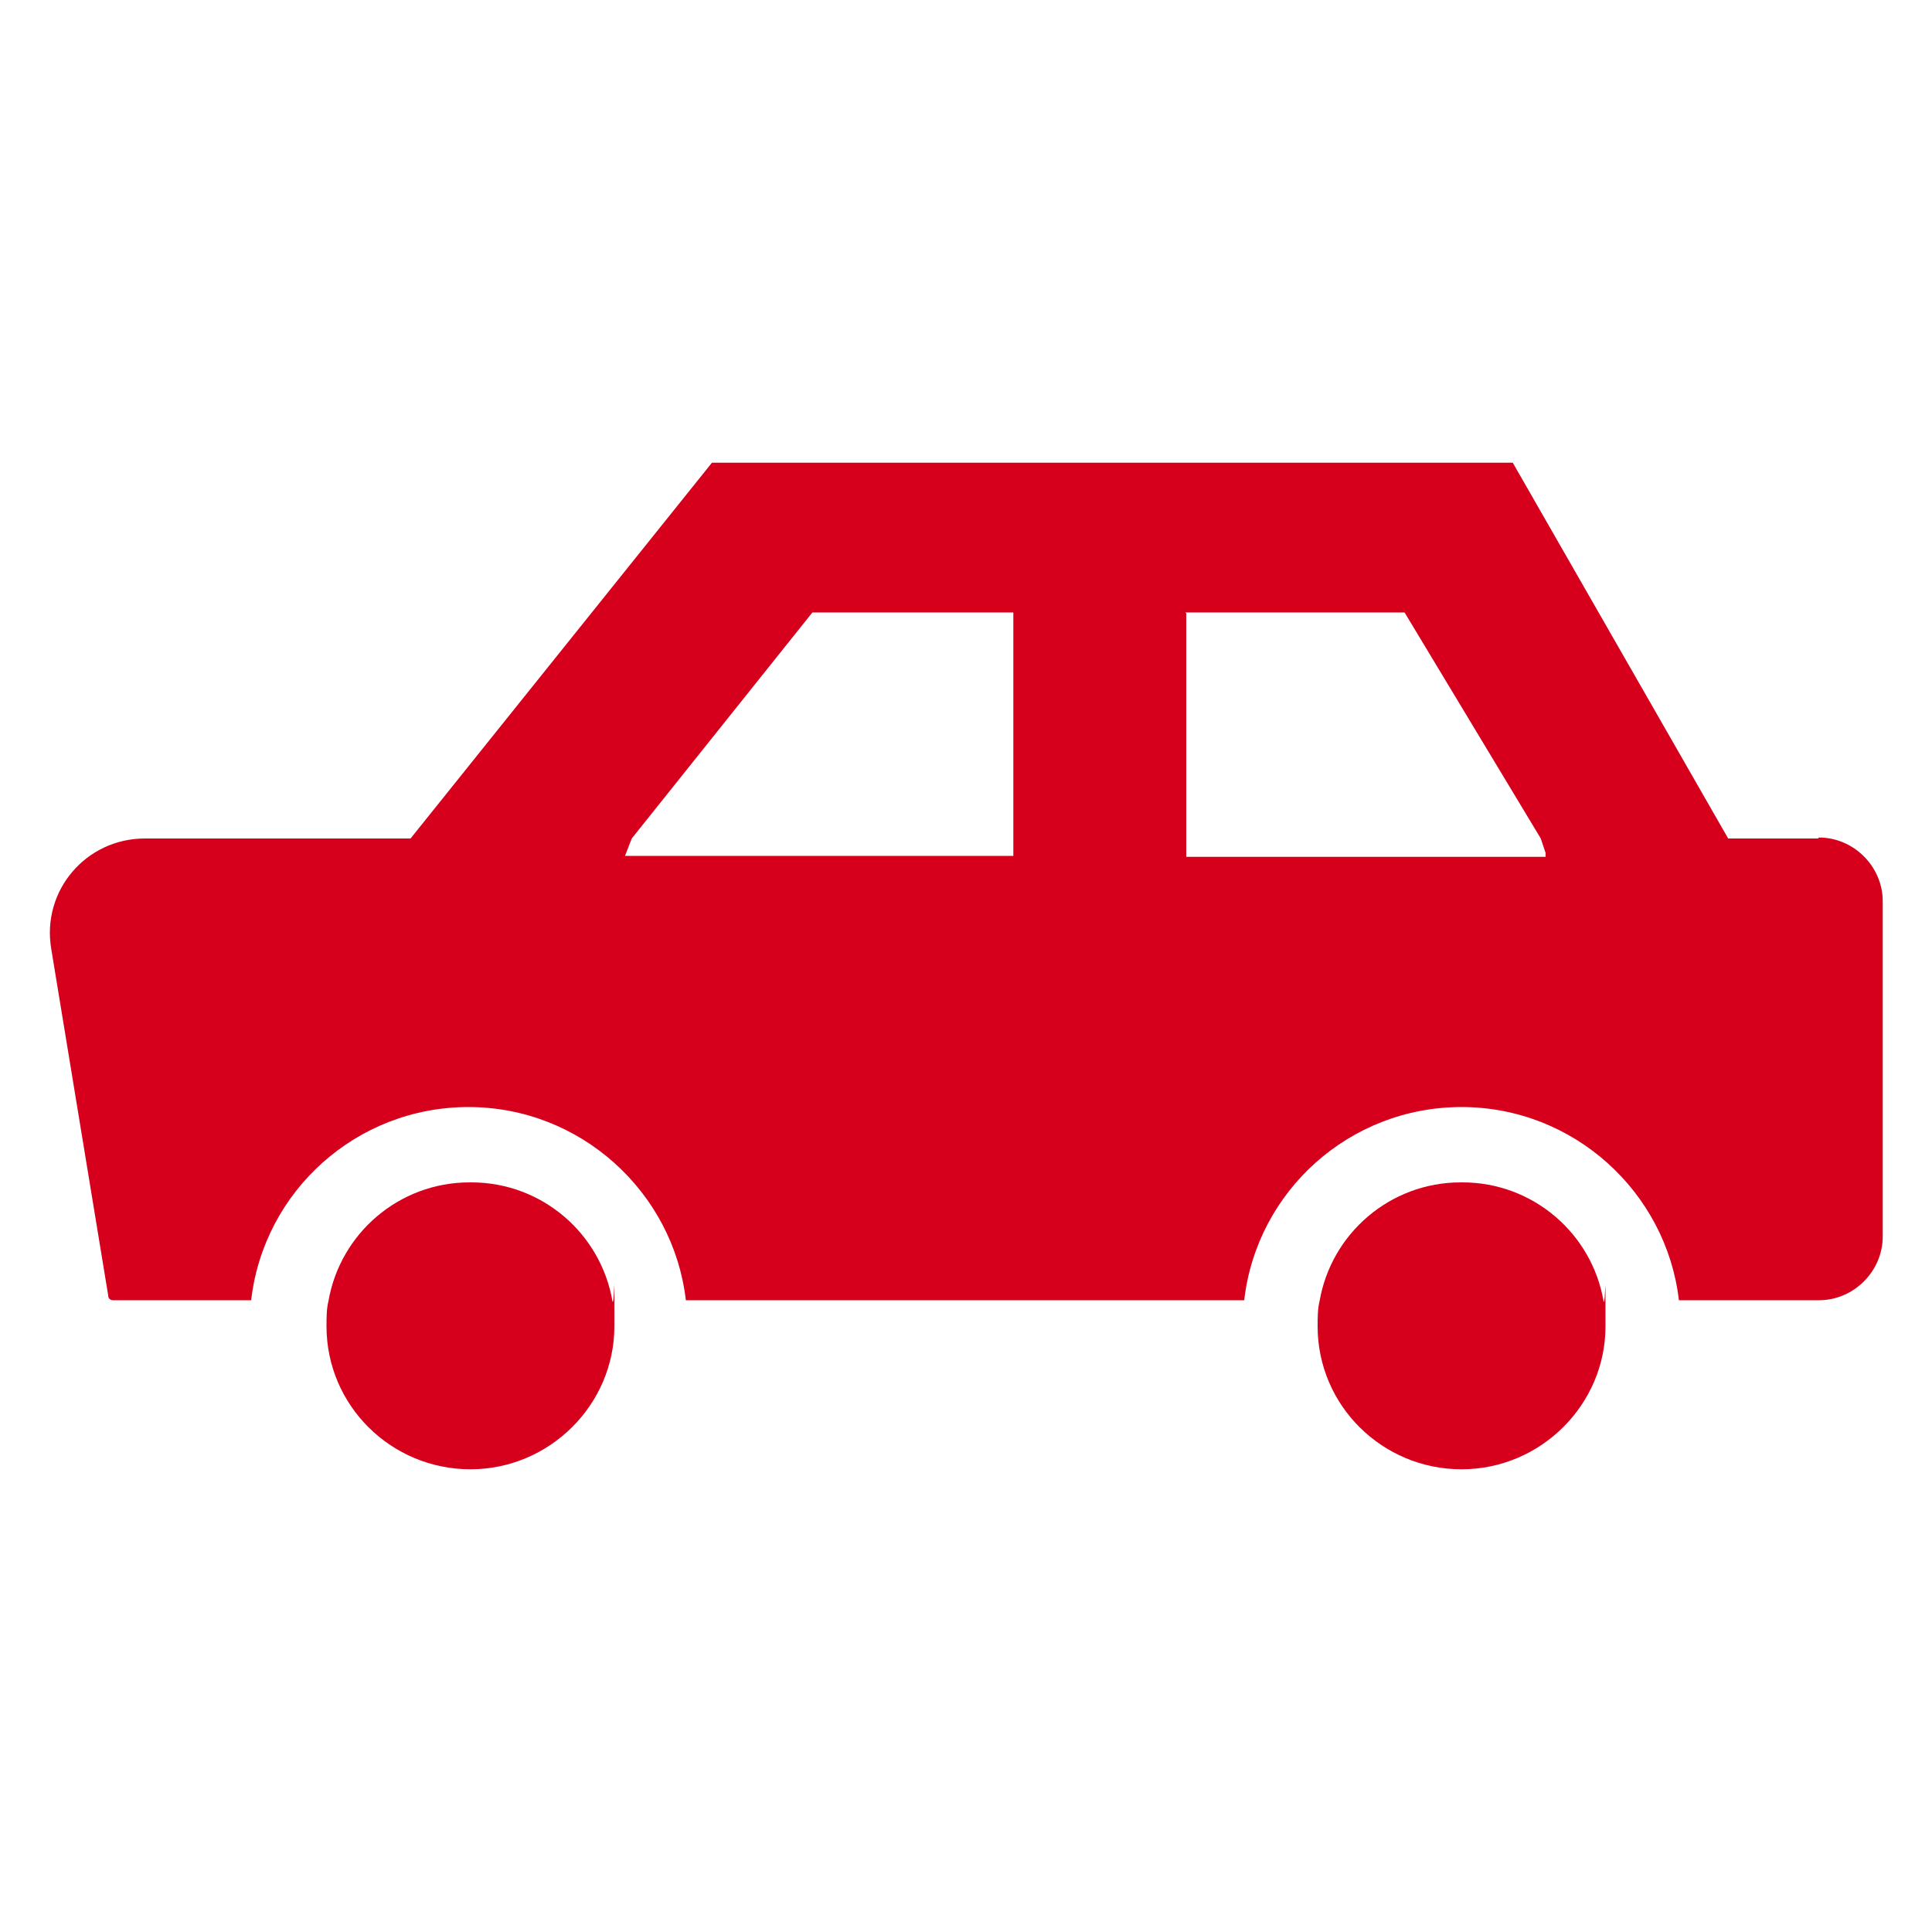 <?xml version="1.0" encoding="UTF-8"?>
<svg xmlns="http://www.w3.org/2000/svg" version="1.1" viewBox="0 0 200 200">
  <defs>
    <style>
      .cls-1 {
        fill: #d6001d;
      }
    </style>
  </defs>
  <!-- Generator: Adobe Illustrator 28.7.2, SVG Export Plug-In . SVG Version: 1.2.0 Build 154)  -->
  <g>
    <g id="icon">
      <g>
        <path class="cls-1" d="M188.2,86.8h-9.3l-22.3-38.9h-82.9l-31.2,38.9H15c-6.1,0-10.7,5.4-9.7,11.4l5.9,35.9c0,.3.2.5.5.5h14.3c1.3-11.3,10.9-20,22.5-20s21.2,8.8,22.5,20h57.8c1.3-11.3,10.9-20,22.5-20s21.2,8.8,22.5,20h14.5c3.6,0,6.6-3,6.6-6.6v-34.7c0-3.6-3-6.6-6.6-6.6ZM122.7,63.4h22.7l14.1,23.4.5,1.5v.4c.1,0-37.2,0-37.2,0v-25.2h0ZM64.7,88.6l.7-1.8,18.7-23.4h20.8v25.2h-40.2Z"/>
        <path class="cls-1" d="M48.6,122.4c-7.3,0-13.4,5.3-14.6,12.3-.2.8-.2,1.7-.2,2.6,0,8.2,6.7,14.8,14.9,14.8s14.9-6.7,14.9-14.8,0-1.8-.2-2.6c-1.2-7-7.3-12.3-14.6-12.3Z"/>
        <path class="cls-1" d="M151.2,122.4c-7.3,0-13.4,5.3-14.6,12.3-.2.8-.2,1.7-.2,2.6,0,8.2,6.7,14.8,14.9,14.8s14.9-6.7,14.9-14.8,0-1.8-.2-2.6c-1.2-7-7.3-12.3-14.6-12.3Z"/>
      </g>
    </g>
  </g>
</svg>